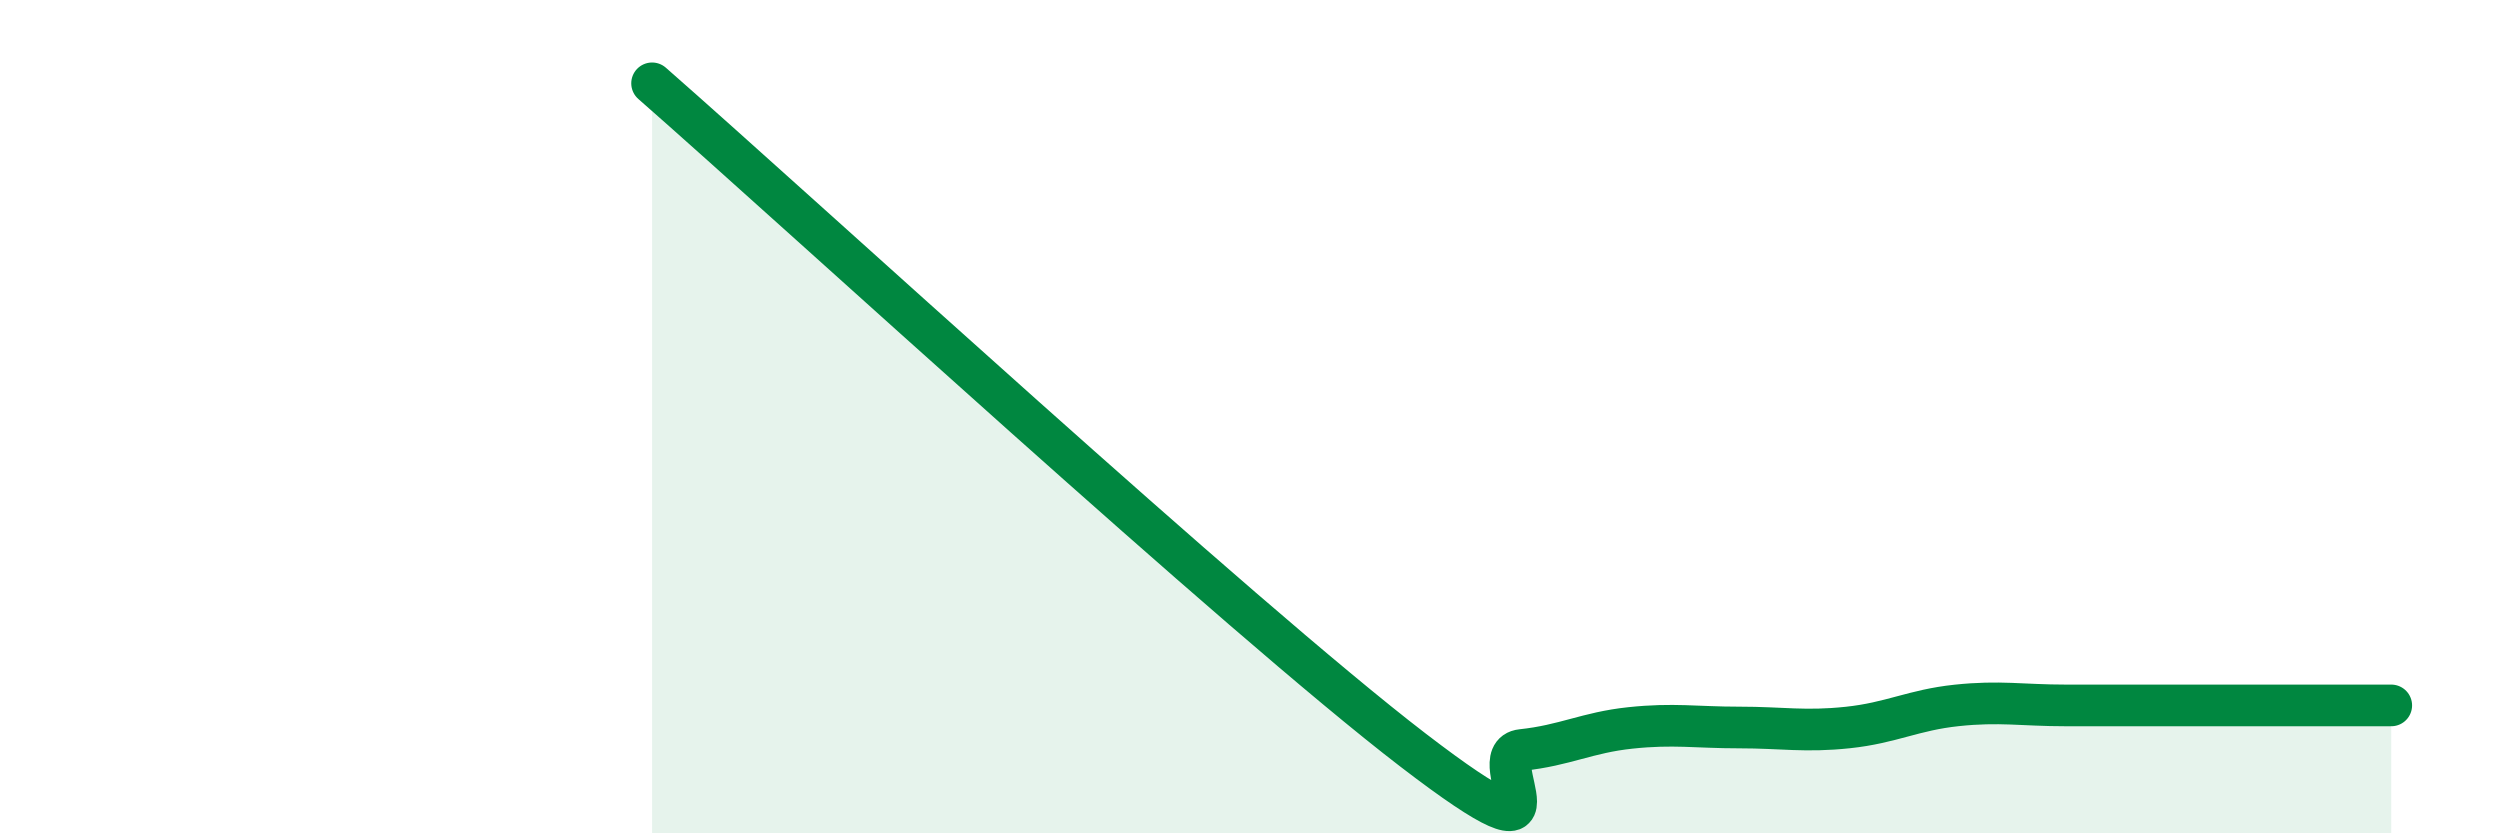 
    <svg width="60" height="20" viewBox="0 0 60 20" xmlns="http://www.w3.org/2000/svg">
      <path
        d="M 15.65,2 C 19.3,5.2 29.74,14.8 33.91,18 C 38.08,21.2 35.48,18.11 36.52,18 C 37.56,17.89 38.09,17.58 39.13,17.47 C 40.17,17.36 40.7,17.46 41.74,17.46 C 42.78,17.46 43.31,17.57 44.35,17.46 C 45.39,17.35 45.92,17.04 46.96,16.93 C 48,16.82 48.53,16.93 49.57,16.93 C 50.61,16.93 51.13,16.93 52.17,16.93 C 53.21,16.93 53.74,16.93 54.78,16.93 C 55.82,16.93 56.87,16.93 57.39,16.93L57.39 20L15.65 20Z"
        fill="#008740"
        opacity="0.1"
        stroke-linecap="round"
        stroke-linejoin="round"
      />
      <path
        d="M 15.65,2 C 19.3,5.2 29.74,14.8 33.91,18 C 38.08,21.2 35.48,18.11 36.52,18 C 37.56,17.89 38.09,17.58 39.13,17.47 C 40.17,17.36 40.7,17.46 41.74,17.46 C 42.78,17.46 43.31,17.57 44.35,17.46 C 45.39,17.35 45.92,17.04 46.96,16.93 C 48,16.82 48.53,16.93 49.57,16.93 C 50.61,16.93 51.13,16.93 52.17,16.93 C 53.21,16.93 53.74,16.93 54.78,16.93 C 55.82,16.93 56.87,16.93 57.39,16.93"
        stroke="#008740"
        stroke-width="1"
        fill="none"
        stroke-linecap="round"
        stroke-linejoin="round"
      />
    </svg>
  